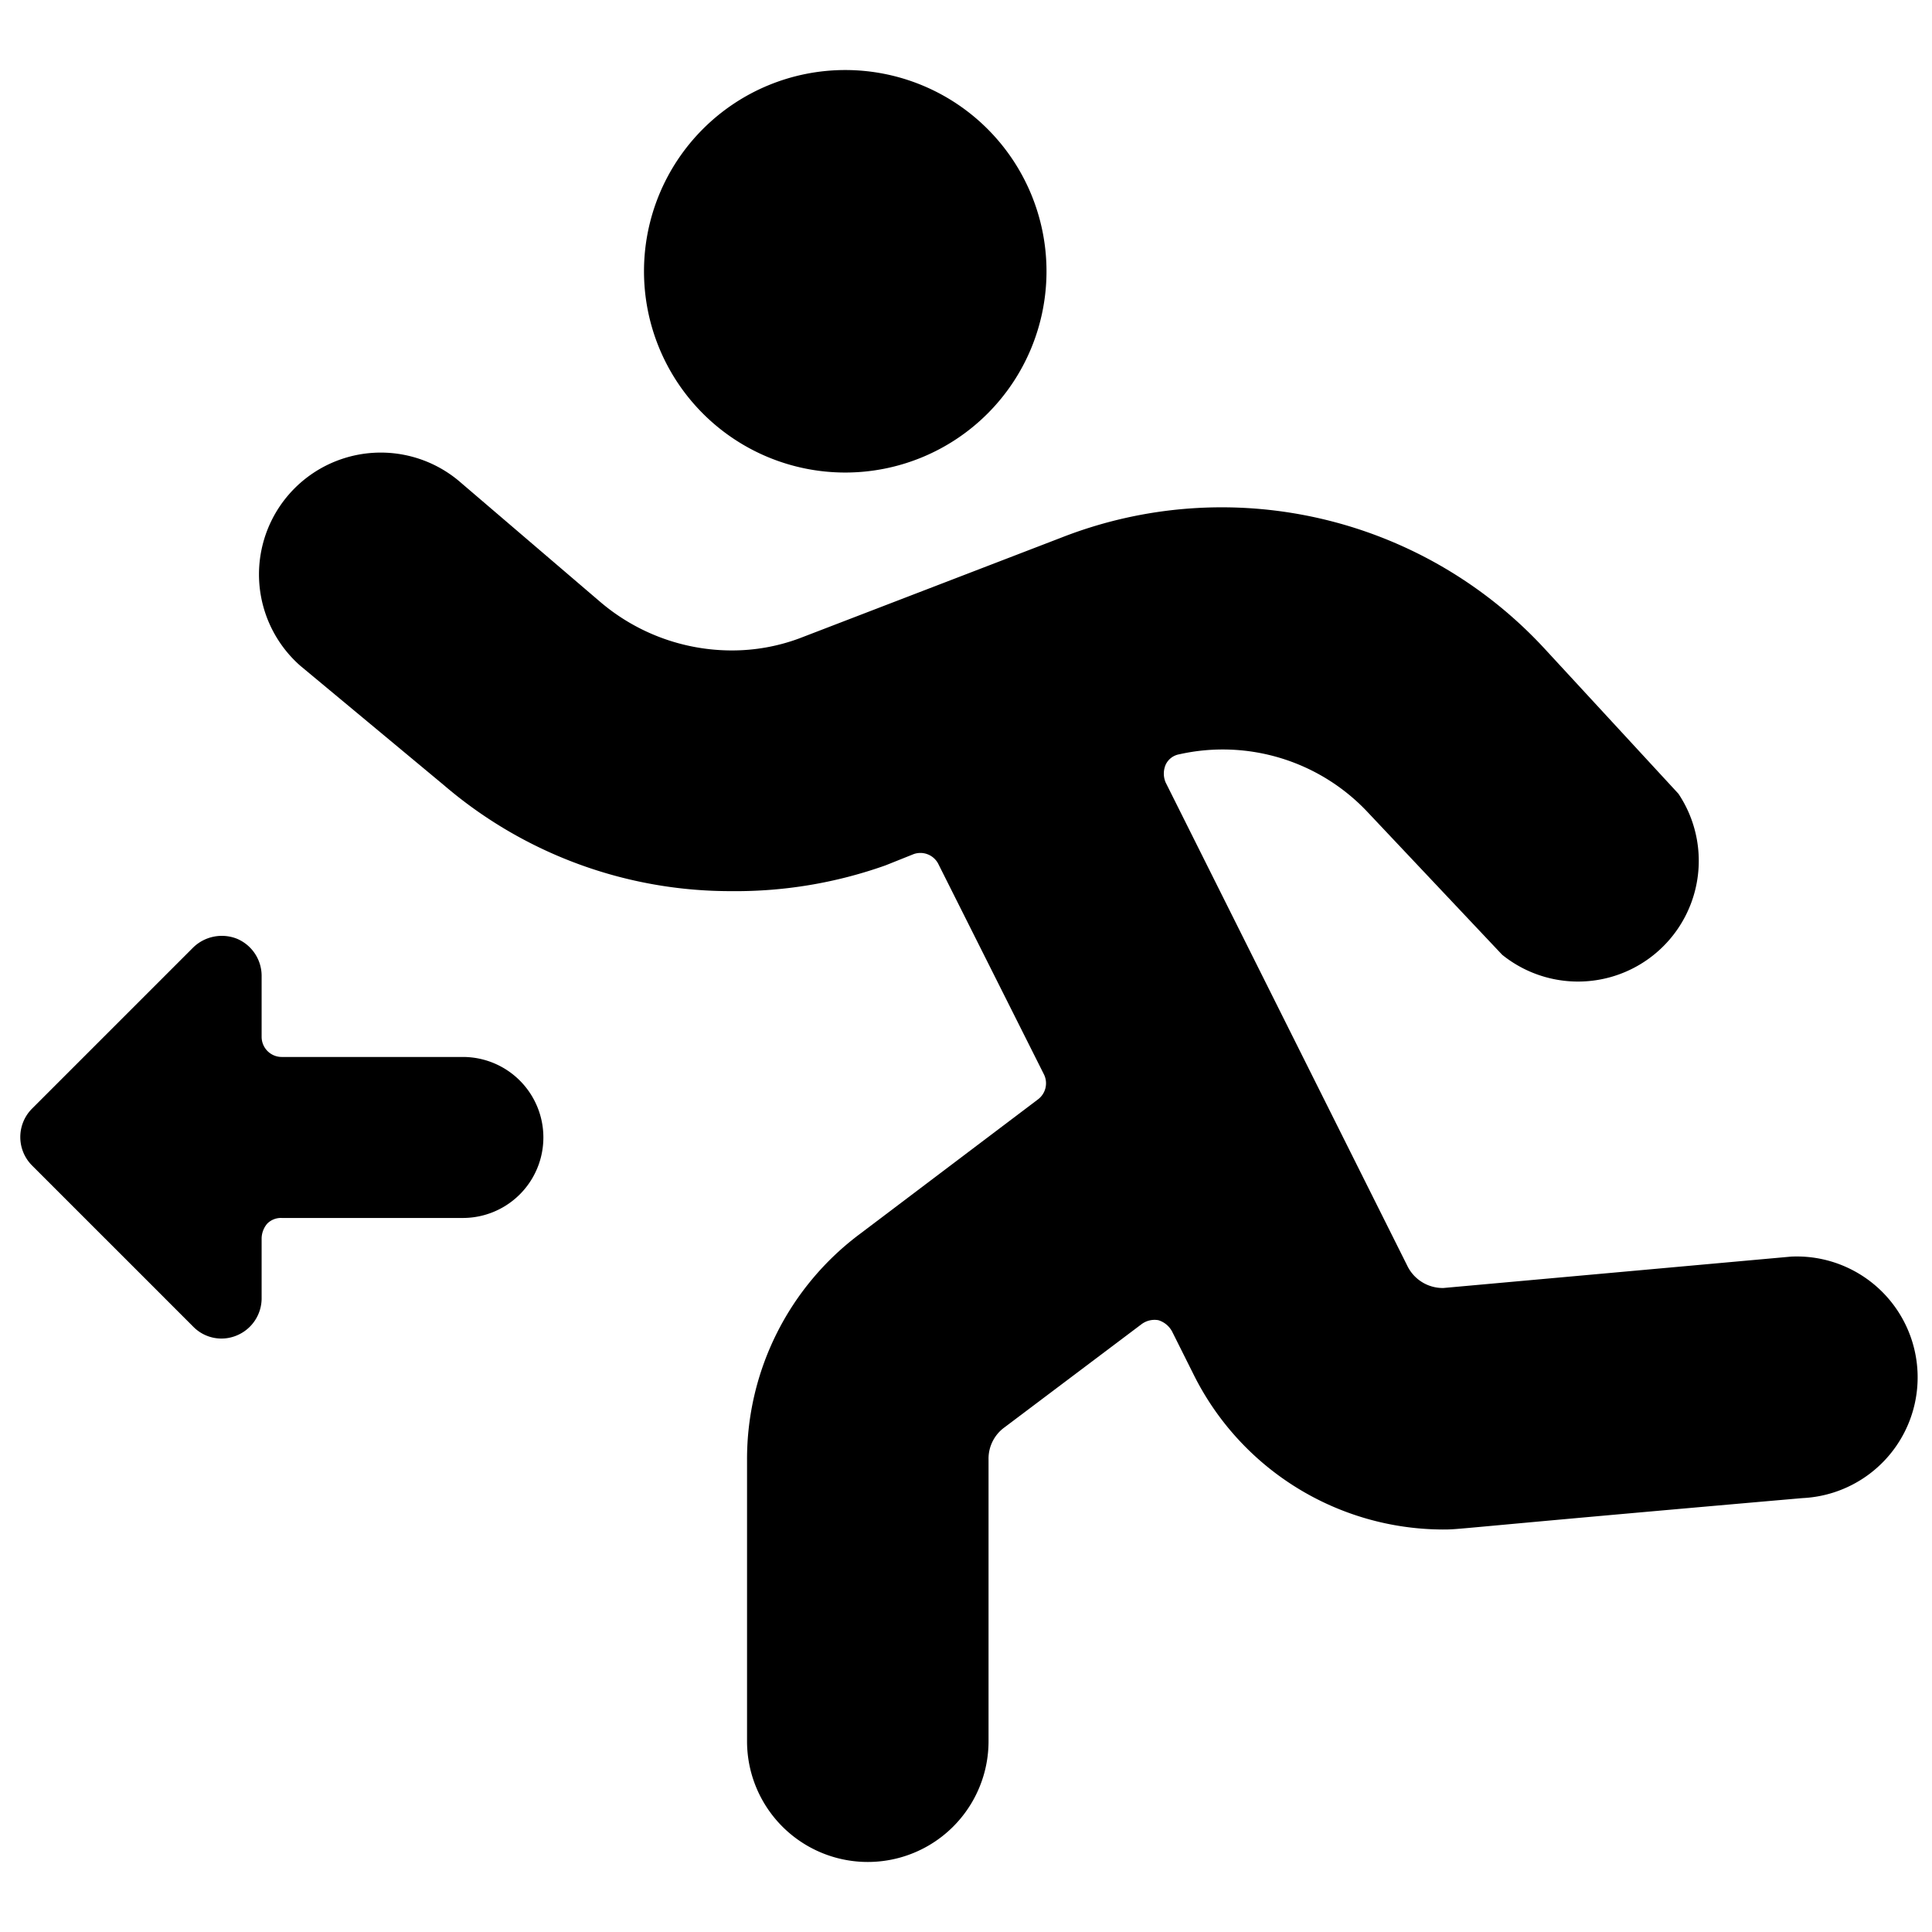 <svg xmlns="http://www.w3.org/2000/svg" viewBox="0 0 24 24"><g><path d="M2.4 16.48a0.49 0.49 0 0 0 0.54 0.11 0.5 0.5 0 0 0 0.31 -0.47v-0.74a0.29 0.29 0 0 1 0.07 -0.18 0.24 0.24 0 0 1 0.18 -0.07h2.25a1 1 0 1 0 0 -2H3.5a0.25 0.25 0 0 1 -0.25 -0.25v-0.76a0.5 0.5 0 0 0 -0.31 -0.46 0.51 0.51 0 0 0 -0.54 0.11l-2 2a0.5 0.5 0 0 0 0 0.71Z" fill="#000000" stroke-width="1"></path><path d="M8 3.37a2.5 2.5 0 1 0 5 0 2.5 2.5 0 1 0 -5 0" fill="#000000" stroke-width="1"></path><path d="M5.51 9.75a5.47 5.47 0 0 0 3.58 1.32 5.55 5.55 0 0 0 1.91 -0.32l0.35 -0.14a0.25 0.25 0 0 1 0.31 0.13l1.31 2.61a0.25 0.25 0 0 1 -0.08 0.31l-2.21 1.67a3.49 3.49 0 0 0 -1.4 2.8v3.5a1.5 1.5 0 0 0 3 0v-3.5a0.48 0.48 0 0 1 0.2 -0.4l1.7 -1.28a0.27 0.27 0 0 1 0.21 -0.05 0.29 0.29 0 0 1 0.17 0.14l0.27 0.54A3.47 3.47 0 0 0 17.92 19c0.23 0 0 0 4.47 -0.39a1.5 1.5 0 0 0 -0.14 -3l-4.32 0.39a0.49 0.49 0 0 1 -0.45 -0.28l-3 -6a0.28 0.28 0 0 1 0 -0.22 0.23 0.23 0 0 1 0.17 -0.13 2.47 2.47 0 0 1 2.35 0.73l1.66 1.76a1.5 1.5 0 0 0 2.19 -2l-1.67 -1.81a5.46 5.46 0 0 0 -6 -1.37L9.93 7.93a2.4 2.4 0 0 1 -0.84 0.15 2.52 2.52 0 0 1 -1.63 -0.6L5.73 6a1.5 1.5 0 1 0 -2 2.27Z" fill="#000000" stroke-width="1"></path></g></svg>